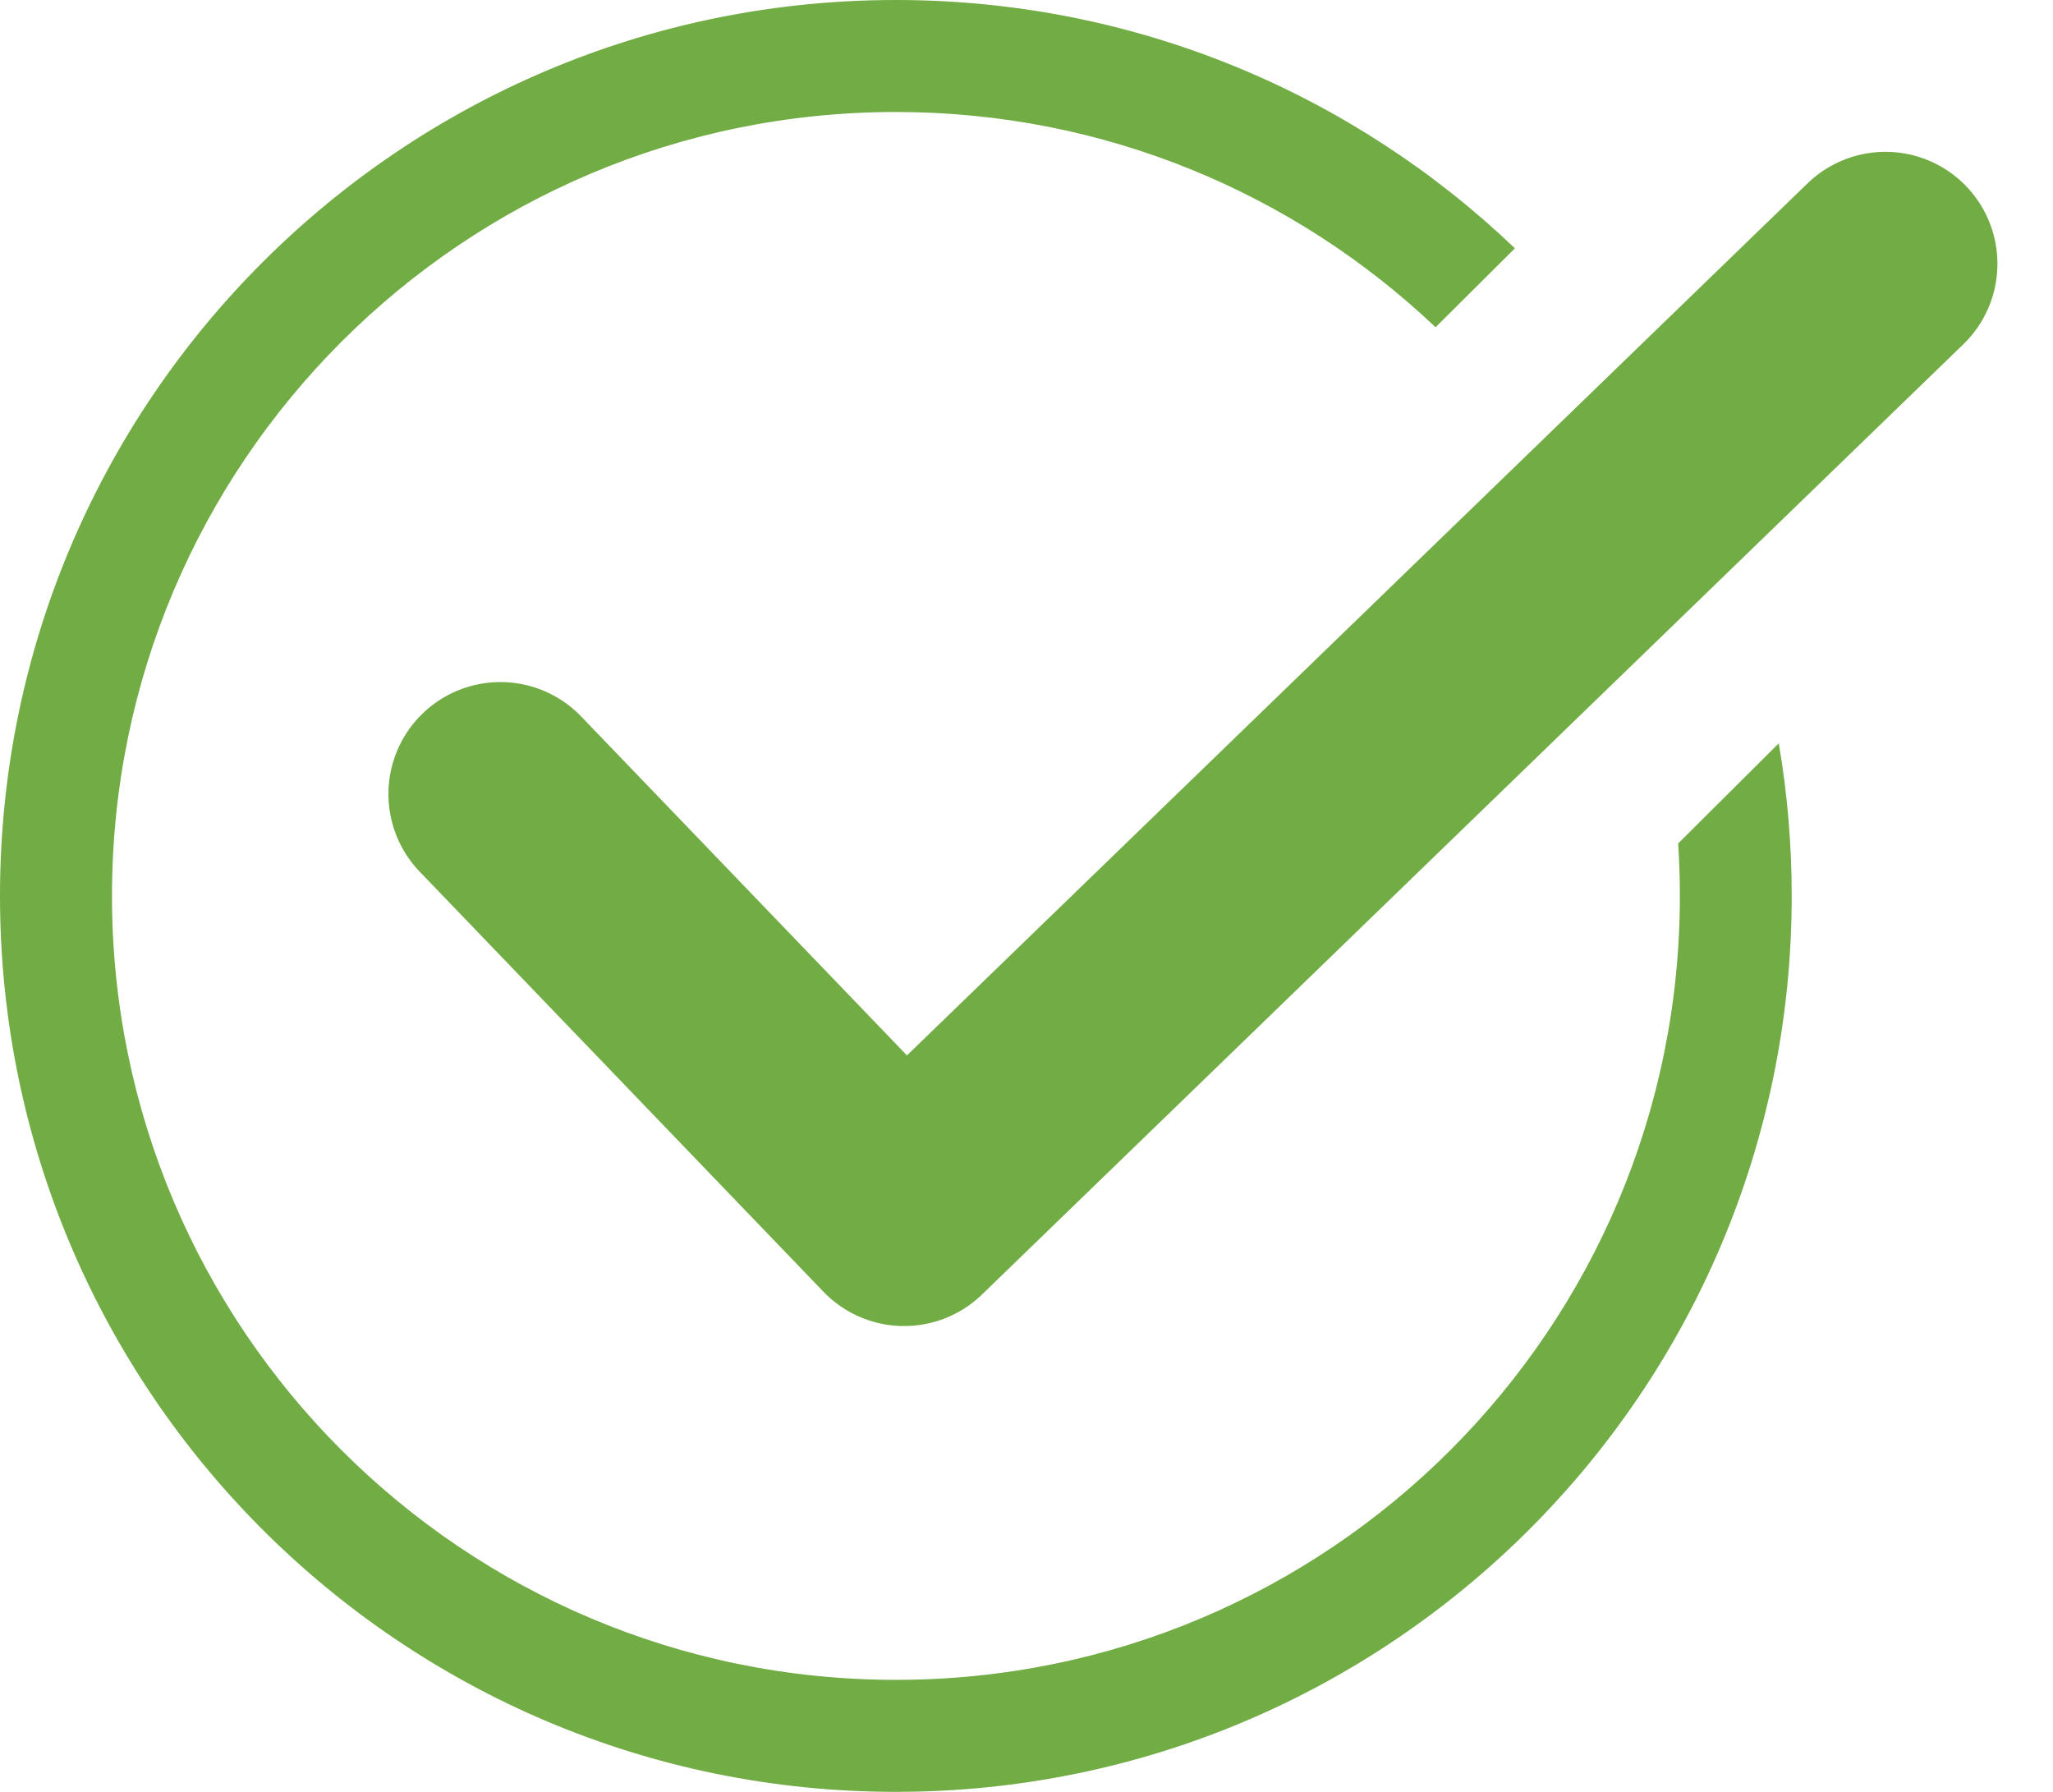 <svg height="48" viewBox="0 0 55 48" width="55" xmlns="http://www.w3.org/2000/svg"><g fill="none" fill-rule="evenodd"><path d="m24 0c6.433 0 12.275 2.531 16.584 6.652l-2.125 2.115c-3.766-3.574-8.855-5.767-14.457-5.767-11.599 0-21.002 9.402-21.002 21s9.403 21 21.002 21c11.6 0 21.002-9.402 21.002-21 0-.472-.016-.94-.046-1.405l2.695-2.683c.228 1.328.347 2.694.347 4.088 0 13.255-10.746 24-24 24-13.254 0-24-10.745-24-24s10.745-24 24-24z" fill="#72ac44" fill-rule="nonzero"/><path d="m13.406 21.271 10.815 11.251 26.29-25.455" stroke="#72ac44" stroke-linecap="round" stroke-linejoin="round" stroke-width="6"/></g></svg>